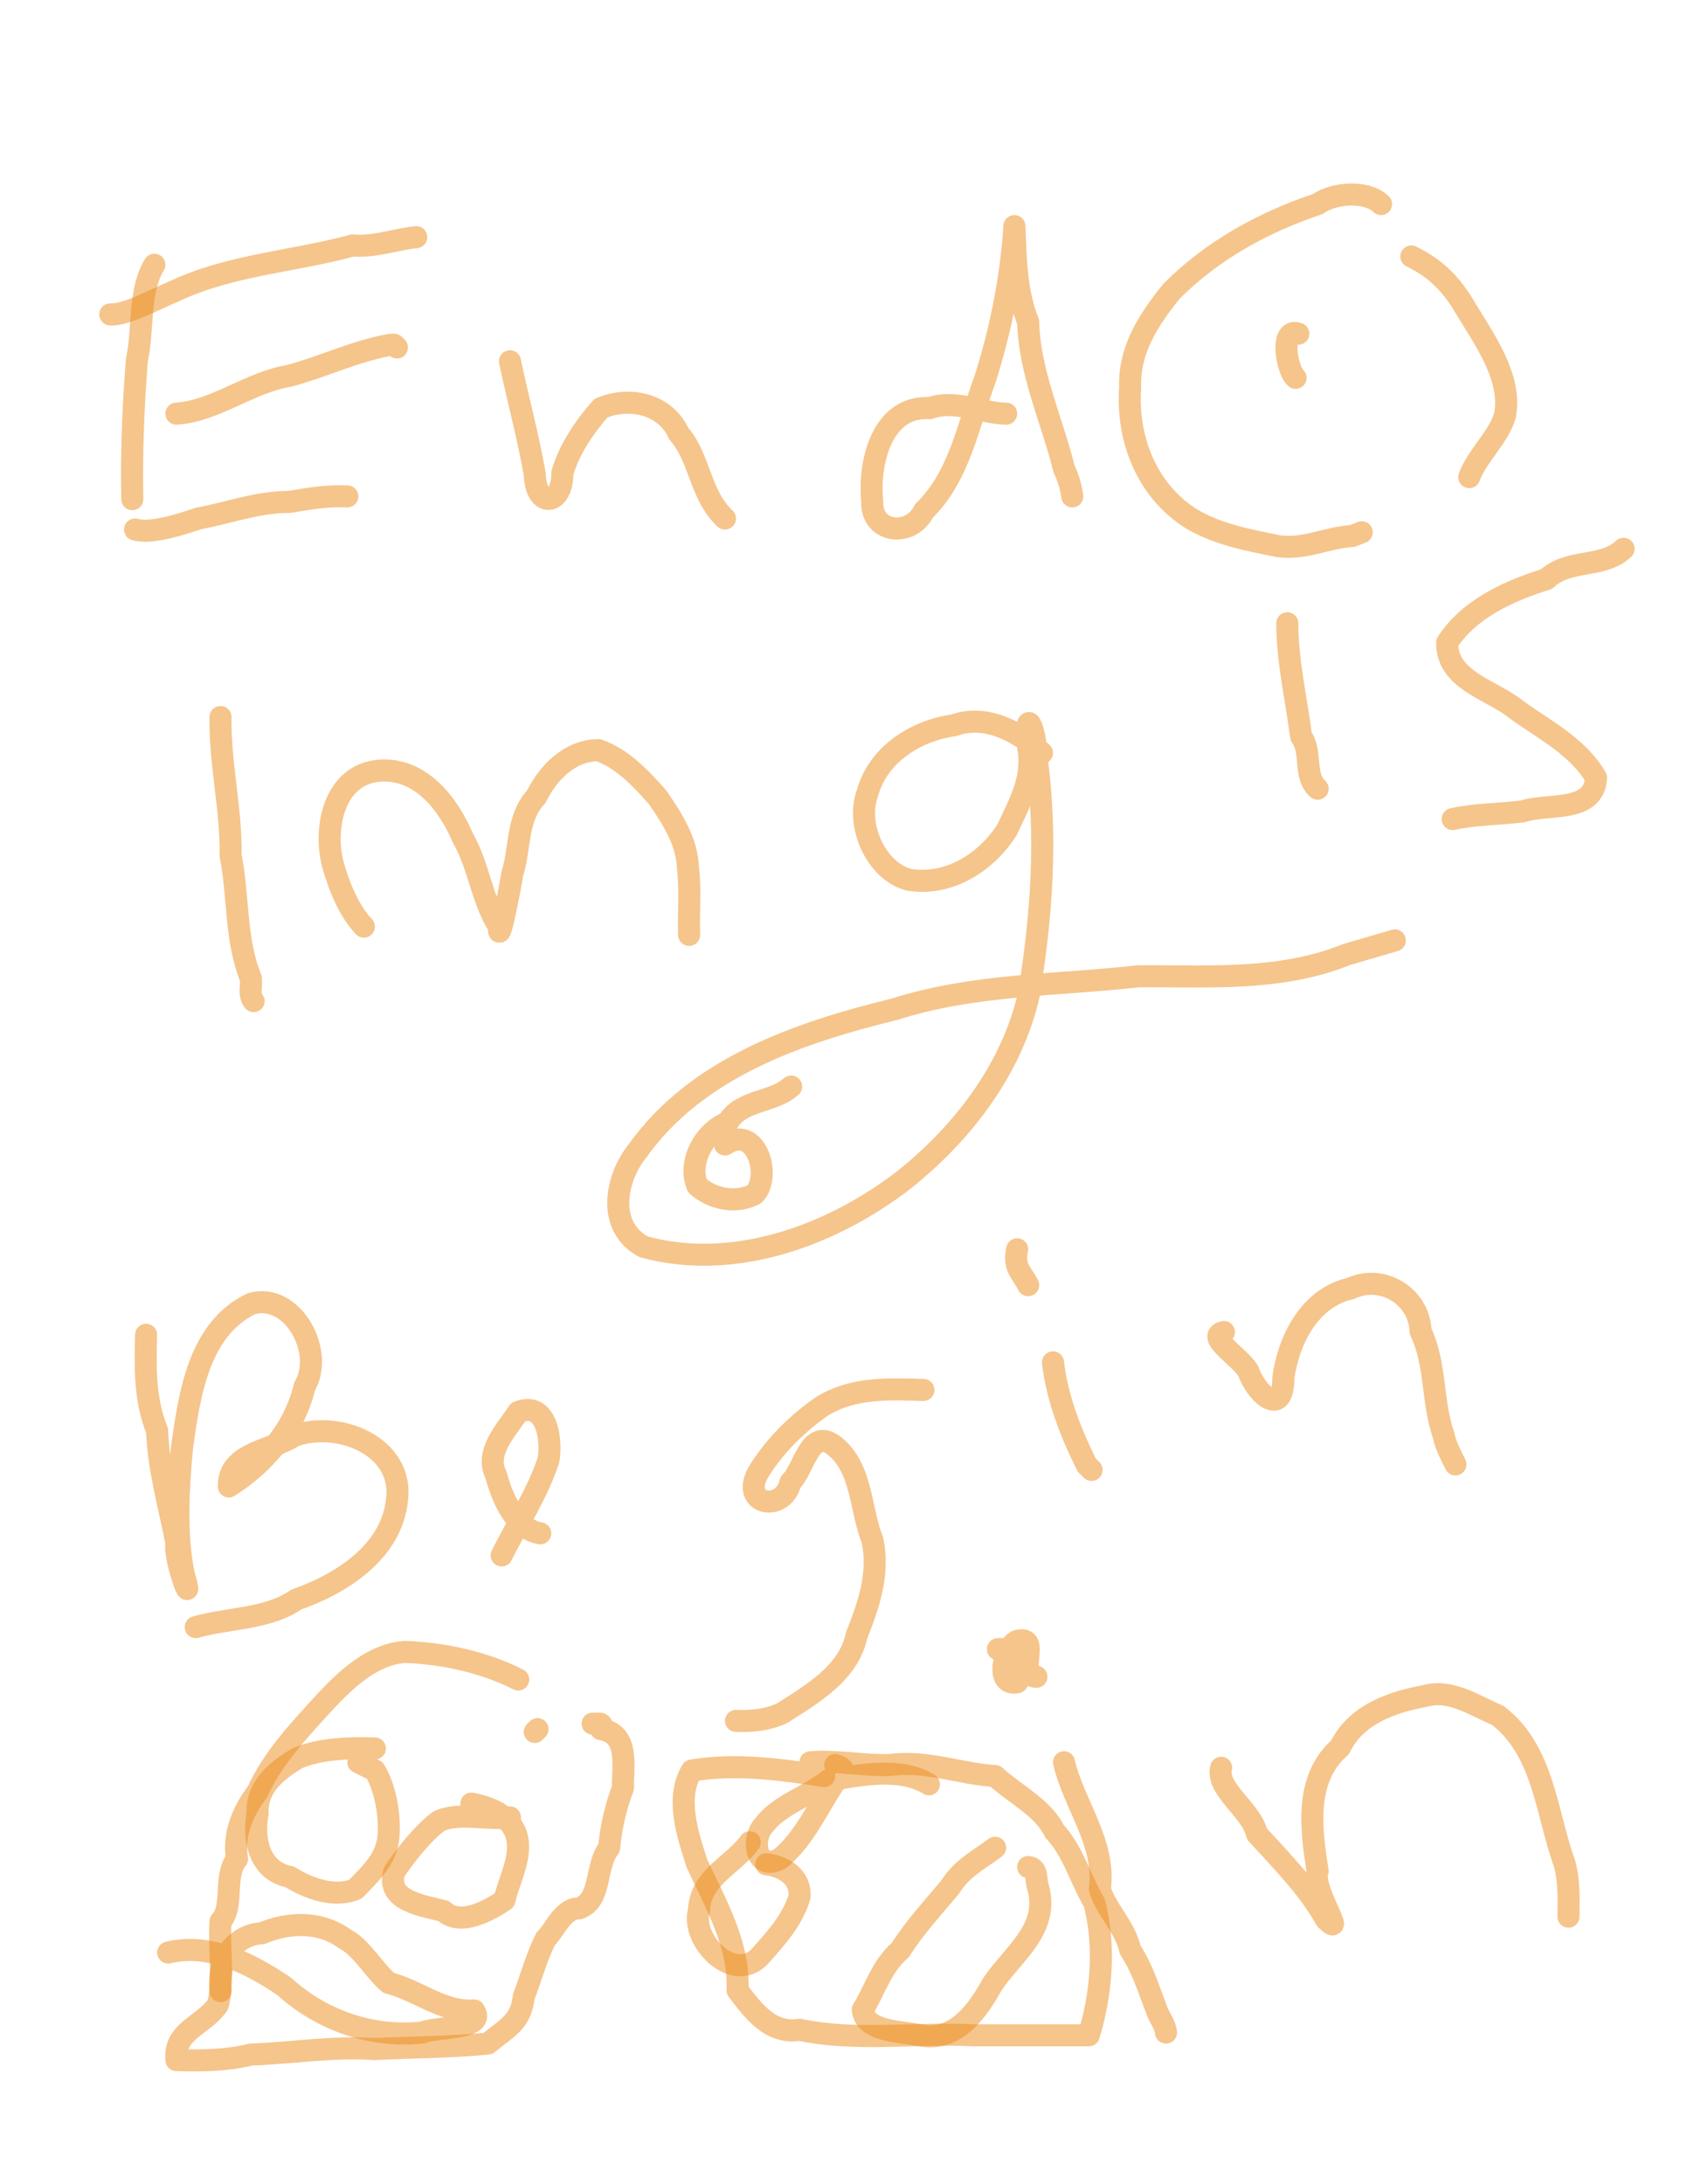 <?xml version="1.0" encoding="UTF-8" standalone="no"?>
<!-- Generator: Adobe Illustrator 12.0.0, SVG Export Plug-In . SVG Version: 6.00 Build 51448)  -->

<svg
   xmlns:dc="http://purl.org/dc/elements/1.1/"
   xmlns:cc="http://creativecommons.org/ns#"
   xmlns:rdf="http://www.w3.org/1999/02/22-rdf-syntax-ns#"
   xmlns:svg="http://www.w3.org/2000/svg"
   xmlns="http://www.w3.org/2000/svg"
   xmlns:sodipodi="http://sodipodi.sourceforge.net/DTD/sodipodi-0.dtd"
   xmlns:inkscape="http://www.inkscape.org/namespaces/inkscape"
   version="1.1"
   id="svg7011"
   inkscape:version="0.91 r13725"
   sodipodi:docname="083pi1447002854.svg"
   width="612"
   height="792"
   viewBox="0 0 612 792"
   overflow="visible"
   enable-background="new 0 0 612 792"
   xml:space="preserve"><defs
   id="defs8509" />
<title
   id="title7087">pi1447002854.svg</title>
<sodipodi:namedview
   id="namedview7083"
   objecttolerance="10"
   inkscape:window-height="480"
   inkscape:window-width="640"
   inkscape:pageshadow="2"
   inkscape:pageopacity="1"
   inkscape:current-layer="svg7011"
   inkscape:cx="300"
   gridtolerance="10"
   inkscape:showpageshadow="false"
   borderopacity="1"
   inkscape:zoom="0.70409511"
   inkscape:cy="378.5"
   bordercolor="#666666"
   showgrid="false"
   pagecolor="#ffffff"
   guidetolerance="10">
	</sodipodi:namedview>
<desc
   id="desc7013">Created by PocketBook</desc>
<path
   id="path7017"
   inkscape:connector-curvature="0"
   fill="none"
   stroke="#EC8C1B"
   stroke-width="8"
   stroke-linecap="round"
   stroke-linejoin="round"
   stroke-opacity="0.502"
   d="  M56,96c-5.876,9.743-3.852,23.209-6.348,34.482C48.331,147.302,47.658,164.089,48,181" />
<path
   id="path7019"
   inkscape:connector-curvature="0"
   fill="none"
   stroke="#EC8C1B"
   stroke-width="8"
   stroke-linecap="round"
   stroke-linejoin="round"
   stroke-opacity="0.502"
   d="  M40,114c5.695,0.37,16.03-5.429,23.216-8.378C83.45,96.011,106.521,94.849,128,89c7.854,0.686,15.234-2.193,23-3" />
<path
   id="path7021"
   inkscape:connector-curvature="0"
   fill="none"
   stroke="#EC8C1B"
   stroke-width="8"
   stroke-linecap="round"
   stroke-linejoin="round"
   stroke-opacity="0.502"
   d="  M64,150c14.122-0.934,26.484-11.338,40.79-13.697c12.59-3.337,24.156-9.072,36.96-11.303H143l1,1" />
<path
   id="path7023"
   inkscape:connector-curvature="0"
   fill="none"
   stroke="#EC8C1B"
   stroke-width="8"
   stroke-linecap="round"
   stroke-linejoin="round"
   stroke-opacity="0.502"
   d="  M49,192c5.562,1.641,16.078-1.64,23-4c11.247-2.088,21.419-6.017,33-6c6.948-1.19,13.924-2.362,21-2" />
<path
   id="path7025"
   inkscape:connector-curvature="0"
   fill="none"
   stroke="#EC8C1B"
   stroke-width="8"
   stroke-linecap="round"
   stroke-linejoin="round"
   stroke-opacity="0.502"
   d="  M185,131c2.84,13.571,6.584,27.219,9,41c0.406,12.583,10.159,11.333,10-0.499c2.53-8.756,8.383-17.187,14-23.501  c10.462-4.374,23.34-1.552,28.237,9.237c7.675,8.624,7.7,22.406,16.763,30.763" />
<path
   id="path7027"
   inkscape:connector-curvature="0"
   fill="none"
   stroke="#EC8C1B"
   stroke-width="8"
   stroke-linecap="round"
   stroke-linejoin="round"
   stroke-opacity="0.502"
   d="  M365,150c-9.31-0.193-18.141-5.323-27.75-2c-17.448-1.072-22.257,20.156-20.825,33.697c-0.57,11.765,14.066,13.243,18.761,3.57  c12.974-12.545,16.127-31.54,22.239-47.965C363.087,119.385,366.826,100.687,368,82c0.463,11.727,0.587,23.854,5,34.75  c0.461,18.465,8.607,35.498,13,53.25c1.494,3.206,2.536,6.488,3,10" />
<path
   id="path7029"
   inkscape:connector-curvature="0"
   fill="none"
   stroke="#EC8C1B"
   stroke-width="8"
   stroke-linecap="round"
   stroke-linejoin="round"
   stroke-opacity="0.502"
   d="  M80,260c-0.31,16.844,3.951,33.337,3.651,50.208c2.971,14.859,1.615,30.506,7.349,44.542c0.345,2.732-0.87,5.896,1,8.25" />
<path
   id="path7031"
   inkscape:connector-curvature="0"
   fill="none"
   stroke="#EC8C1B"
   stroke-width="8"
   stroke-linecap="round"
   stroke-linejoin="round"
   stroke-opacity="0.502"
   d="  M132,336c-5.403-5.703-9.071-14.667-11.288-22.726c-3.405-13.319,0.57-32.525,16.947-33.828  c14.878-1.114,25.011,12.038,30.281,24.465c5.813,10.175,6.8,22.277,13.059,32.088c-0.256,8.492,4.144-14.551,4.863-19.177  c3.002-9.486,1.407-20.099,8.702-27.953C198.94,280.001,206.7,272.167,217,272c8.635,2.909,15.776,10.512,21.565,17.13  c5.246,7.581,10.707,16.013,10.988,25.53c1.019,7.946,0.16,16.269,0.447,24.34" />
<path
   id="path7033"
   inkscape:connector-curvature="0"
   fill="none"
   stroke="#EC8C1B"
   stroke-width="8"
   stroke-linecap="round"
   stroke-linejoin="round"
   stroke-opacity="0.502"
   d="  M378,273c-7.838-7.14-19.854-14.356-32-10c-13.896,1.96-27.516,10.597-31.348,24.695c-4.246,11.428,3.119,28.231,15.098,31.305  c14.625,2.398,28.271-6.495,35.628-18.216c4.479-9.635,9.699-18.599,7.622-29.784c-1.615-16.15,2.763-7.249,3,3.499  c3.951,28.666,1.923,57.764-2.792,86.213c-6.127,26.972-24.11,50.343-45.508,67.298c-26.132,20.063-61.5,33.018-94.2,24.09  c-13.392-7.169-10.412-24.583-2.251-34.747c21.589-30.355,58.764-42.969,93.431-51.44c28.5-9.124,58.915-8.591,88.318-11.913  c25.441-0.146,51.44,1.866,75.51-7.88c5.831-1.707,11.661-3.413,17.492-5.12" />
<path
   id="path7035"
   inkscape:connector-curvature="0"
   fill="none"
   stroke="#EC8C1B"
   stroke-width="8"
   stroke-linecap="round"
   stroke-linejoin="round"
   stroke-opacity="0.502"
   d="  M467,226c0.004,13.813,3.258,27.334,5,41c4.188,5.763,0.737,14.281,6,19" />
<path
   id="path7037"
   inkscape:connector-curvature="0"
   fill="none"
   stroke="#EC8C1B"
   stroke-width="8"
   stroke-linecap="round"
   stroke-linejoin="round"
   stroke-opacity="0.502"
   d="  M471,121c-6.769-2.503-4.332,12.955-1,16" />
<path
   id="path7039"
   inkscape:connector-curvature="0"
   fill="none"
   stroke="#EC8C1B"
   stroke-width="8"
   stroke-linecap="round"
   stroke-linejoin="round"
   stroke-opacity="0.502"
   d="  M589,199c-7.652,7.23-19.805,3.362-28,11c-13.636,4.267-27.988,10.718-36,23c-0.223,13.824,16.446,17.155,25.216,24.378  c10.021,7.25,22.267,13.379,28.784,24.622c-0.644,13.019-17.623,9.12-26.732,12.248c-8.446,1.021-16.87,0.911-25.268,2.752" />
<path
   id="path7041"
   inkscape:connector-curvature="0"
   fill="none"
   stroke="#EC8C1B"
   stroke-width="8"
   stroke-linecap="round"
   stroke-linejoin="round"
   stroke-opacity="0.502"
   d="  M53,484c-0.334,11.808-0.52,23.763,4,34.75c0.441,13.758,4.442,27.447,7,40.749c-1.033,6.467,7.145,26.567,2.52,10.818  c-2.789-14.731-1.84-30.554-0.49-45.464c2.685-19.103,5.988-42.939,25.22-52.153c15.103-4.154,26.664,17.737,19.271,29.982  c-3.637,15.405-14.379,28-27.52,36.317c-0.205-12.411,15.753-13.054,23.716-18.343c16.033-5.815,39.902,3.71,37.284,23.343  c-1.961,18.68-20.149,30.326-36.456,35.971C97.154,587.195,82.896,586.605,71,590" />
<path
   id="path7043"
   inkscape:connector-curvature="0"
   fill="none"
   stroke="#EC8C1B"
   stroke-width="8"
   stroke-linecap="round"
   stroke-linejoin="round"
   stroke-opacity="0.502"
   d="  M182,564c5.388-10.971,13.151-22.612,17-34.75c1.216-7.222-0.594-21.344-11-17.25c-4.512,6.895-12.211,14.614-8.051,22.873  c2.138,7.985,6.899,19.605,16.051,21.127" />
<path
   id="path7045"
   inkscape:connector-curvature="0"
   fill="none"
   stroke="#EC8C1B"
   stroke-width="8"
   stroke-linecap="round"
   stroke-linejoin="round"
   stroke-opacity="0.502"
   d="  M335,504c-12.718-0.361-25.31-0.982-36.565,5.782C289.387,515.956,280.786,524.457,275,534c-6.499,11.842,9.242,14.551,11.782,3.436  c4.946-4.633,6.947-19.819,15.617-13.386c10.489,8.065,9.559,23.08,14.096,34.414c2.61,12.18-1.406,23.608-5.769,34.628  c-2.923,13.698-16.273,21.235-27.003,28.137c-5.239,2.407-11.014,3.05-16.724,2.771" />
<path
   id="path7047"
   inkscape:connector-curvature="0"
   fill="none"
   stroke="#EC8C1B"
   stroke-width="8"
   stroke-linecap="round"
   stroke-linejoin="round"
   stroke-opacity="0.502"
   d="  M382,494c1.45,12.82,6.444,25.639,12.237,37.237L395,532l1,1" />
<path
   id="path7049"
   inkscape:connector-curvature="0"
   fill="none"
   stroke="#EC8C1B"
   stroke-width="8"
   stroke-linecap="round"
   stroke-linejoin="round"
   stroke-opacity="0.502"
   d="  M369,453c-1.404,6.693,1.358,7.907,4,13" />
<path
   id="path7051"
   inkscape:connector-curvature="0"
   fill="none"
   stroke="#EC8C1B"
   stroke-width="8"
   stroke-linecap="round"
   stroke-linejoin="round"
   stroke-opacity="0.502"
   d="  M444,483c-7.565,1.541,8.38,10.618,9.237,15.237c3.561,8.383,12.394,15.296,12.338,1.312c1.97-14.054,9.763-29.144,24.426-32.35  c11.274-5.357,24.884,2.648,25.342,15.517c5.711,11.946,4.044,25.272,8.344,37.716c0.779,3.716,2.625,7.188,4.313,10.568" />
<path
   id="path7053"
   inkscape:connector-curvature="0"
   fill="none"
   stroke="#EC8C1B"
   stroke-width="8"
   stroke-linecap="round"
   stroke-linejoin="round"
   stroke-opacity="0.502"
   d="  M386,639c3.466,15.172,15.24,29.269,13,46c1.934,7.029,9.224,13.797,11,22c4.537,7,6.618,14.074,9.554,21.66  c1.014,3.128,3.013,5.024,3.446,8.34" />
<path
   id="path7055"
   inkscape:connector-curvature="0"
   fill="none"
   stroke="#EC8C1B"
   stroke-width="8"
   stroke-linecap="round"
   stroke-linejoin="round"
   stroke-opacity="0.502"
   d="  M443,641c-2.018,7.769,10.907,15.122,13,24c8.99,9.89,18.786,19.729,25,31c8.025,7.745-5.465-11.457-3-17.499  c-2.368-15.051-4.894-33.508,8.093-44.867c5.937-12.071,18.825-16.465,31.227-18.74c8.942-2.498,18.059,3.761,26.08,7.156  c16.719,12.847,17.513,35.435,24.154,53.61c1.731,6.32,1.521,12.726,1.446,19.34" />
<path
   id="path7057"
   inkscape:connector-curvature="0"
   fill="none"
   stroke="#EC8C1B"
   stroke-width="8"
   stroke-linecap="round"
   stroke-linejoin="round"
   stroke-opacity="0.502"
   d="  M376,608c-7.641-0.04,2.106-15.354-7-13c-4.949,2.308-8.174,16.59,0,15c2.888-4.228-2.369-12.896-7-12" />
<path
   id="path7059"
   inkscape:connector-curvature="0"
   fill="none"
   stroke="#EC8C1B"
   stroke-width="8"
   stroke-linecap="round"
   stroke-linejoin="round"
   stroke-opacity="0.502"
   d="  M188,609c-12.104-6.184-26.911-9.501-41-10c-11.68,0.709-21.297,9.765-29,18c-9.064,9.896-19.082,20.477-24.553,32.66  C88.67,655.93,84.324,664.773,86,674c-5.151,6.46-0.904,17.224-6,22.75c-0.683,9.733,1.377,22.211-1,30.25  c-5.374,7.647-16.023,9.376-15,20c9.226,0.291,18.351,0.151,27-2c15.063-0.542,29.641-3.061,45-2c13.664-0.684,27.591-0.651,41-2  c6.905-5.725,11.985-7.646,13-17c2.65-6.703,4.48-14.099,8-21c3.204-3.047,6.19-11.046,12-11c8.544-2.918,5.63-15.322,11-22  c0.626-7.588,2.479-15.028,5-21.75c-0.091-8.094,2.347-19.496-8-21.25c1.309-2.976-1.611-1.722-3-2" />
<path
   id="path7061"
   inkscape:connector-curvature="0"
   fill="none"
   stroke="#EC8C1B"
   stroke-width="8"
   stroke-linecap="round"
   stroke-linejoin="round"
   stroke-opacity="0.502"
   d="  M195,627l-1,1" />
<path
   id="path7063"
   inkscape:connector-curvature="0"
   fill="none"
   stroke="#EC8C1B"
   stroke-width="8"
   stroke-linecap="round"
   stroke-linejoin="round"
   stroke-opacity="0.502"
   d="  M136,634c-9.416-0.336-20.027,0.107-27.971,3.456c-7.298,4.347-15.058,10.178-14.583,20.204  c-1.779,9.349,0.698,20.854,11.683,22.904c6.783,4.25,16.141,7.678,23.87,4.436c5.664-5.954,11.571-11.041,12-20  c0.407-8.055-1.472-17.084-5-23c-2-1-4-2-6-3" />
<path
   id="path7065"
   inkscape:connector-curvature="0"
   fill="none"
   stroke="#EC8C1B"
   stroke-width="8"
   stroke-linecap="round"
   stroke-linejoin="round"
   stroke-opacity="0.502"
   d="  M185,659c-8.375,1.013-18.931-2.051-25.971,1.456c-6.147,4.818-11.918,12.232-16.029,18.294c-3.112,10.791,10.813,12.208,18,14.25  c5.914,5.501,16.081,0.001,22-4c1.68-7.515,7.053-16.561,4.029-24.456c-2.773-6.643-9.347-9.28-16.029-10.544" />
<path
   id="path7067"
   inkscape:connector-curvature="0"
   fill="none"
   stroke="#EC8C1B"
   stroke-width="8"
   stroke-linecap="round"
   stroke-linejoin="round"
   stroke-opacity="0.502"
   d="  M80,722c-1.261-9.948,4.087-20.326,15-21c9.816-4.117,21.106-4.43,30,2c6.138,3.106,10.291,11.045,16,16  c10.991,2.882,19.751,10.78,31,10c4.52,7.066-13.479,5.729-18.75,8c-18.468,1.987-36.632-4.436-50.251-16.801  C90.843,712.006,76.036,704.384,61,708" />
<path
   id="path7069"
   inkscape:connector-curvature="0"
   fill="none"
   stroke="#EC8C1B"
   stroke-width="8"
   stroke-linecap="round"
   stroke-linejoin="round"
   stroke-opacity="0.502"
   d="  M299,644c-15.307-2.328-32.151-4.703-48-2c-6.074,9.82-1.541,23.205,1.782,33.564c6.762,14.688,15.508,29.299,14.771,46.096  c5.463,7.203,11.909,16.112,22.447,14.34c20.406,4.327,42.059,0.971,63,2c14,0,28,0,42,0c4.606-15.108,6.059-32.556,2-48  c-5.15-8.747-7.705-18.754-14.456-25.971c-4.163-8.608-14.33-13.416-21.544-20.029c-12.646-0.772-24.831-5.808-38-4  c-9.787,0.342-19.137-1.779-29-1" />
<path
   id="path7071"
   inkscape:connector-curvature="0"
   fill="none"
   stroke="#EC8C1B"
   stroke-width="8"
   stroke-linecap="round"
   stroke-linejoin="round"
   stroke-opacity="0.502"
   d="  M272,668c-6.051,8.393-17.979,12.726-18.424,24.697c-3.198,10.94,13.014,27.503,22.662,16.065  c5.487-6.304,10.945-12.088,13.763-20.763c0.834-7.159-5.635-11.325-12-12" />
<path
   id="path7073"
   inkscape:connector-curvature="0"
   fill="none"
   stroke="#EC8C1B"
   stroke-width="8"
   stroke-linecap="round"
   stroke-linejoin="round"
   stroke-opacity="0.502"
   d="  M337,647c-10.352-6.386-24.816-3.435-36.625-1.351c-7.235,5.868-17.54,8.554-23.316,16.262c-4.55,4.797-2.973,16.912,5.941,12.089  c8.942-7.355,13.782-18.842,20-28c2.566-2.092,4.99-4.664,0-6" />
<path
   id="path7075"
   inkscape:connector-curvature="0"
   fill="none"
   stroke="#EC8C1B"
   stroke-width="8"
   stroke-linecap="round"
   stroke-linejoin="round"
   stroke-opacity="0.502"
   d="  M361,670c-5.528,4.178-12.143,7.451-16.3,14.249c-6.11,7.332-12.933,14.668-18.066,22.844c-6.678,5.543-9.396,14.769-13.634,21.657  c0.757,8.113,14.066,7.755,20.75,9.25c12.782,2.637,20.845-8.686,26.221-18.456c7.52-11.15,20.908-20.056,16.604-35.241  c-0.973-2.416,0.158-7.12-3.575-7.303" />
<path
   id="path7077"
   inkscape:connector-curvature="0"
   fill="none"
   stroke="#EC8C1B"
   stroke-width="8"
   stroke-linecap="round"
   stroke-linejoin="round"
   stroke-opacity="0.502"
   d="  M287,394c-6.664,5.935-18.15,4.697-23,13c-8.435,3.213-14.64,14.514-11,23c5.607,4.879,14.084,6.559,20.75,3  c6.258-6.609,0.547-25.719-10.75-18" />
<path
   id="path7079"
   inkscape:connector-curvature="0"
   fill="none"
   stroke="#EC8C1B"
   stroke-width="8"
   stroke-linecap="round"
   stroke-linejoin="round"
   stroke-opacity="0.502"
   d="  M501,74c-5.038-4.893-16.684-4.34-23,0c-19.689,6.589-38.226,16.798-52.9,31.5c-8.154,10.052-15.669,21.296-15.1,34.999  c-1.344,18.559,5.975,37.327,22,47.501c9.645,5.787,20.809,7.823,31.499,10c9.688,1.466,17.734-3.082,27.125-3.65  c1.126-0.45,2.251-0.9,3.376-1.35" />
<path
   id="path7081"
   inkscape:connector-curvature="0"
   fill="none"
   stroke="#EC8C1B"
   stroke-width="8"
   stroke-linecap="round"
   stroke-linejoin="round"
   stroke-opacity="0.502"
   d="  M533,173c2.985-7.955,10.885-14.701,13-22.499c2.468-13.378-7.133-26.896-14.1-38.3C526.809,103.332,521.14,97.463,512,93" />
</svg>